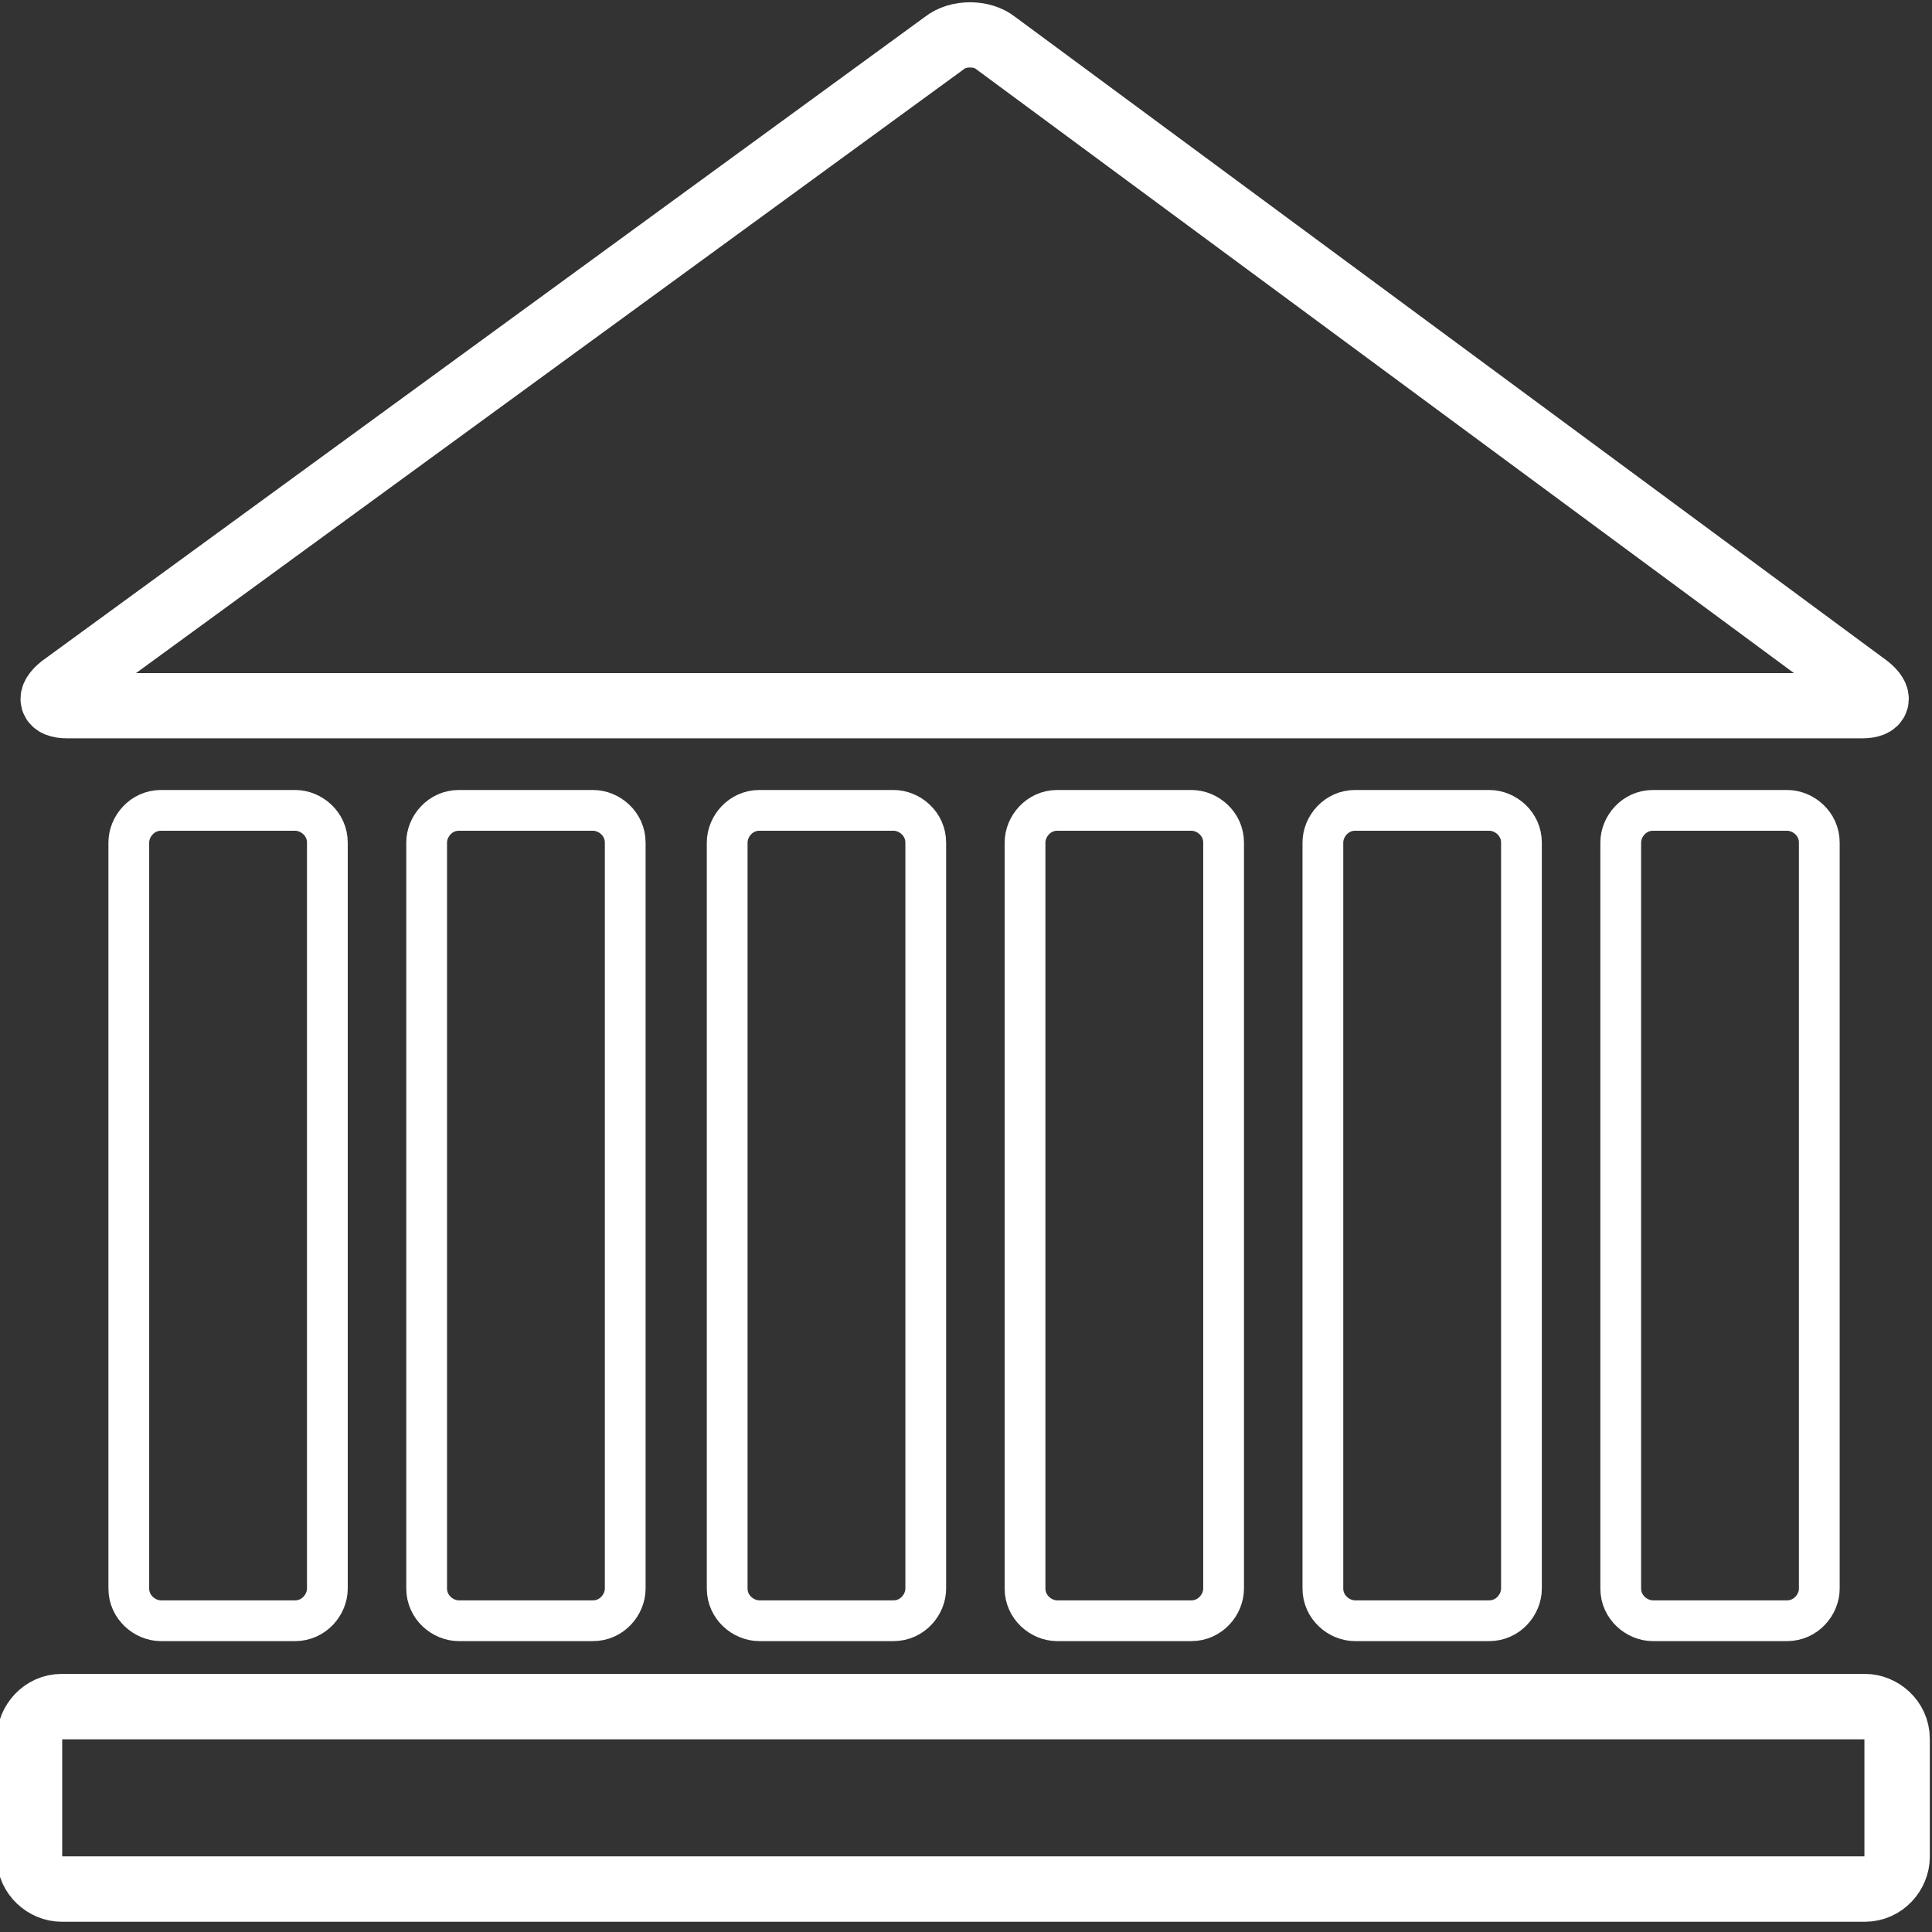 <?xml version="1.0" encoding="utf-8"?>
<!-- Generator: Adobe Illustrator 22.1.0, SVG Export Plug-In . SVG Version: 6.00 Build 0)  -->
<svg version="1.1" id="Layer_1" xmlns="http://www.w3.org/2000/svg" xmlns:xlink="http://www.w3.org/1999/xlink" x="0px" y="0px"
	 viewBox="0 0 72 72" style="enable-background:new 0 0 72 72;" xml:space="preserve">
<rect x="0" y="0" width="72" height="72" fill="#333333" stroke="none"/>
<style type="text/css">
	.st0{fill:none;}
	.st1{fill:none;stroke:#FFFFFF;stroke-width:2.431;stroke-linecap:round;stroke-linejoin:round;stroke-miterlimit:10;}
	.st2{fill:none;stroke:#FFFFFF;stroke-width:1.519;stroke-linecap:round;stroke-linejoin:round;stroke-miterlimit:10;}
	.st3{fill:none;stroke:#FFFFFF;stroke-width:2.437;stroke-linecap:round;stroke-linejoin:round;stroke-miterlimit:10;}
</style>
<rect x="0.1" class="st0" width="72" height="72.1"/>
<g>
	<path class="st1" d="M37.1,1.6c-0.5-0.4-1.4-0.4-1.9,0l-32.9,24c-0.5,0.4-0.4,0.7,0.2,0.7h66.9c0.6,0,0.7-0.3,0.2-0.7L37.1,1.6z"/>
</g>
<g>
	<path class="st2" d="M12.2,59.2c0,0.6-0.5,1.2-1.2,1.2H6c-0.6,0-1.2-0.5-1.2-1.2V31.4c0-0.6,0.5-1.2,1.2-1.2h5
		c0.6,0,1.2,0.5,1.2,1.2V59.2z"/>
</g>
<g>
	<path class="st2" d="M23.3,59.2c0,0.6-0.5,1.2-1.2,1.2h-5c-0.6,0-1.2-0.5-1.2-1.2V31.4c0-0.6,0.5-1.2,1.2-1.2h5
		c0.6,0,1.2,0.5,1.2,1.2V59.2z"/>
</g>
<g>
	<path class="st2" d="M56.7,59.2c0,0.6-0.5,1.2-1.2,1.2h-5c-0.6,0-1.2-0.5-1.2-1.2V31.4c0-0.6,0.5-1.2,1.2-1.2h5
		c0.6,0,1.2,0.5,1.2,1.2V59.2z"/>
</g>
<g>
	<path class="st2" d="M67.8,59.2c0,0.6-0.5,1.2-1.2,1.2h-5c-0.6,0-1.2-0.5-1.2-1.2V31.4c0-0.6,0.5-1.2,1.2-1.2h5
		c0.6,0,1.2,0.5,1.2,1.2V59.2z"/>
</g>
<g>
	<path class="st2" d="M34.5,59.2c0,0.6-0.5,1.2-1.2,1.2h-5c-0.6,0-1.2-0.5-1.2-1.2V31.4c0-0.6,0.5-1.2,1.2-1.2h5
		c0.6,0,1.2,0.5,1.2,1.2V59.2z"/>
</g>
<g>
	<path class="st2" d="M45.6,59.2c0,0.6-0.5,1.2-1.2,1.2h-5c-0.6,0-1.2-0.5-1.2-1.2V31.4c0-0.6,0.5-1.2,1.2-1.2h5
		c0.6,0,1.2,0.5,1.2,1.2V59.2z"/>
</g>
<g>
	<path class="st3" d="M70.7,69.2c0,0.6-0.5,1.2-1.2,1.2H2.3c-0.6,0-1.2-0.5-1.2-1.2v-4.4c0-0.6,0.5-1.2,1.2-1.2h67.2
		c0.6,0,1.2,0.5,1.2,1.2V69.2z"/>
</g>
</svg>

